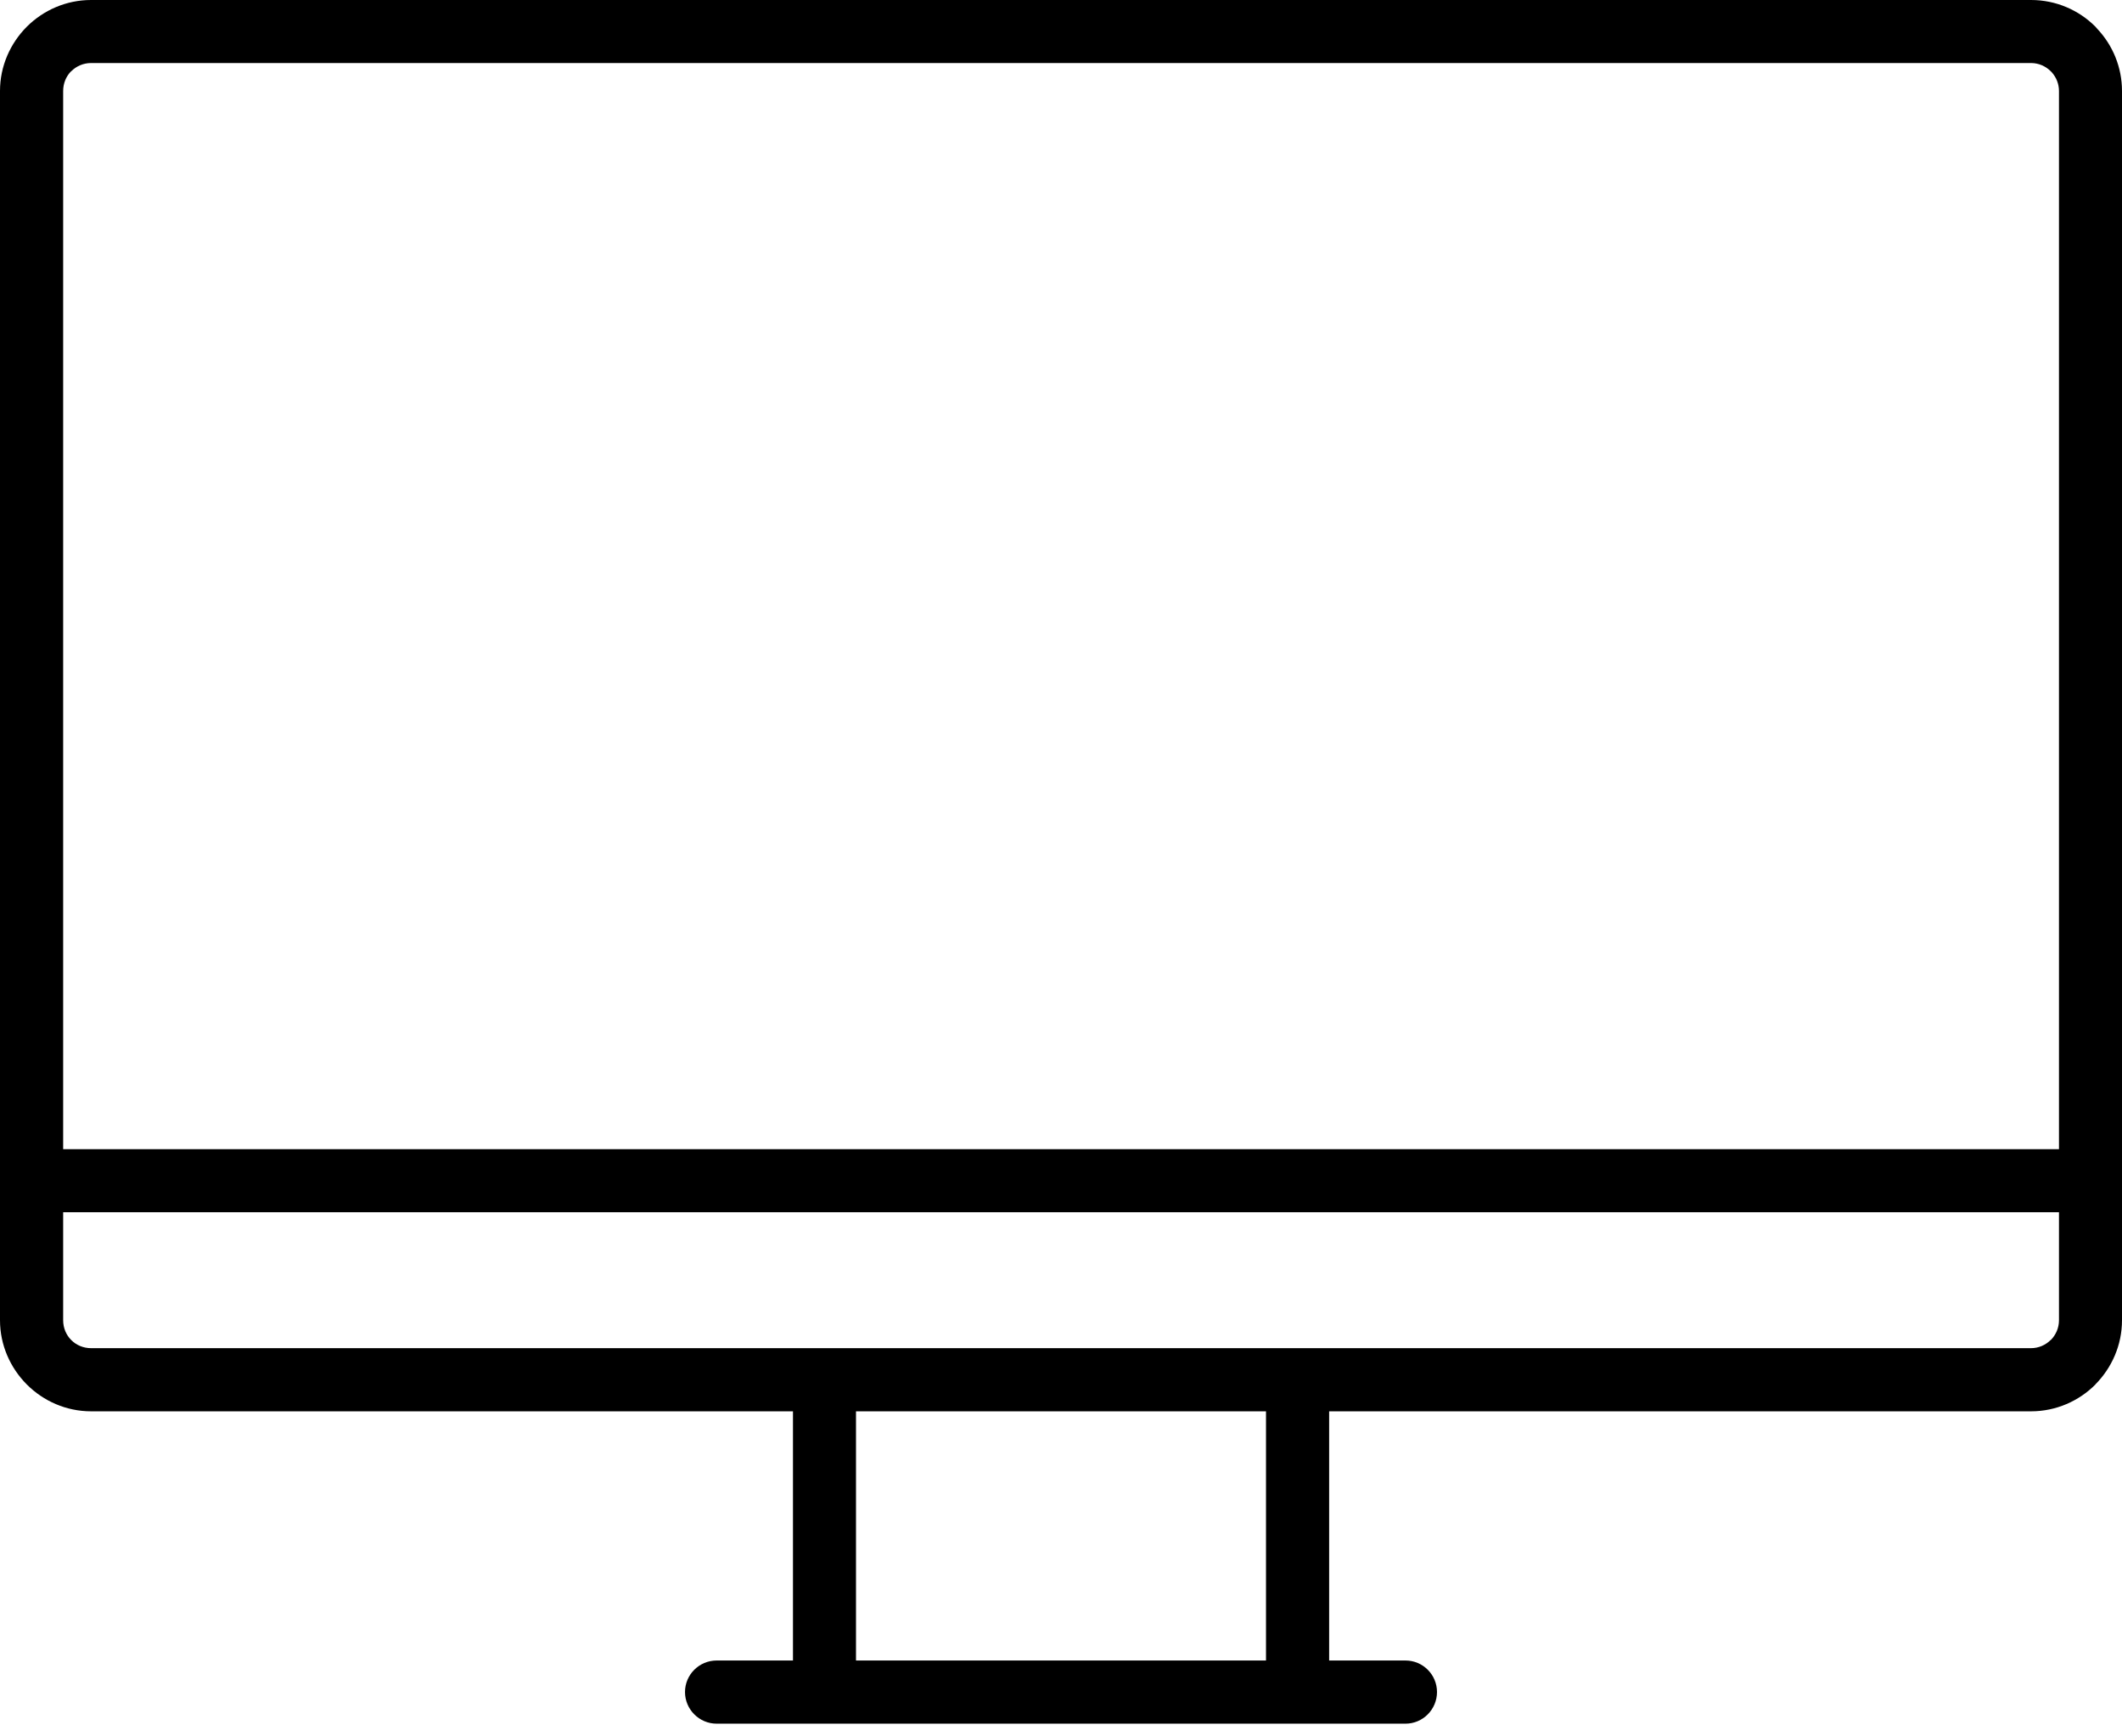 <?xml version="1.0" encoding="UTF-8"?>
<svg xmlns="http://www.w3.org/2000/svg" width="110" height="90" viewBox="0 0 110 90" fill="none">
  <g clip-path="url(#clip0_2038_1187)">
    <path d="M4.722 0H105.284C106.583 0 107.765 0.526 108.619 1.38L108.715 1.49C109.515 2.337 110 3.479 110 4.716V68.429C110 69.727 109.467 70.903 108.613 71.764H108.619C107.765 72.618 106.583 73.151 105.284 73.151H68.9V86.067H72.857C73.759 86.067 74.491 86.799 74.491 87.701C74.491 88.603 73.759 89.341 72.857 89.341H37.15C36.248 89.341 35.509 88.603 35.509 87.701C35.509 86.799 36.248 86.067 37.15 86.067H41.106V73.151H4.722C3.431 73.151 2.248 72.618 1.394 71.764L1.387 71.757C0.533 70.896 0 69.721 0 68.429V4.716C0 3.424 0.533 2.248 1.387 1.387L1.394 1.38C2.255 0.526 3.431 0 4.722 0ZM65.627 73.151H44.373V86.067H65.627V73.151ZM42.699 69.878H105.284C105.681 69.878 106.043 69.713 106.303 69.454H106.31C106.569 69.194 106.733 68.832 106.733 68.429V62.832H3.274V68.429C3.274 68.832 3.431 69.194 3.69 69.454L3.697 69.461C3.957 69.721 4.319 69.878 4.722 69.878H42.699ZM3.274 59.565H106.733V4.716C106.733 4.346 106.59 4.005 106.364 3.752L106.303 3.69C106.043 3.431 105.681 3.267 105.284 3.267H4.722C4.319 3.267 3.957 3.431 3.697 3.69H3.69C3.431 3.95 3.274 4.312 3.274 4.716V59.565Z" fill="black"></path>
  </g>
  <defs>
    <clipPath id="clip0_2038_1187">
      <rect width="110" height="89.341" fill="white"></rect>
    </clipPath>
  </defs>
</svg>
